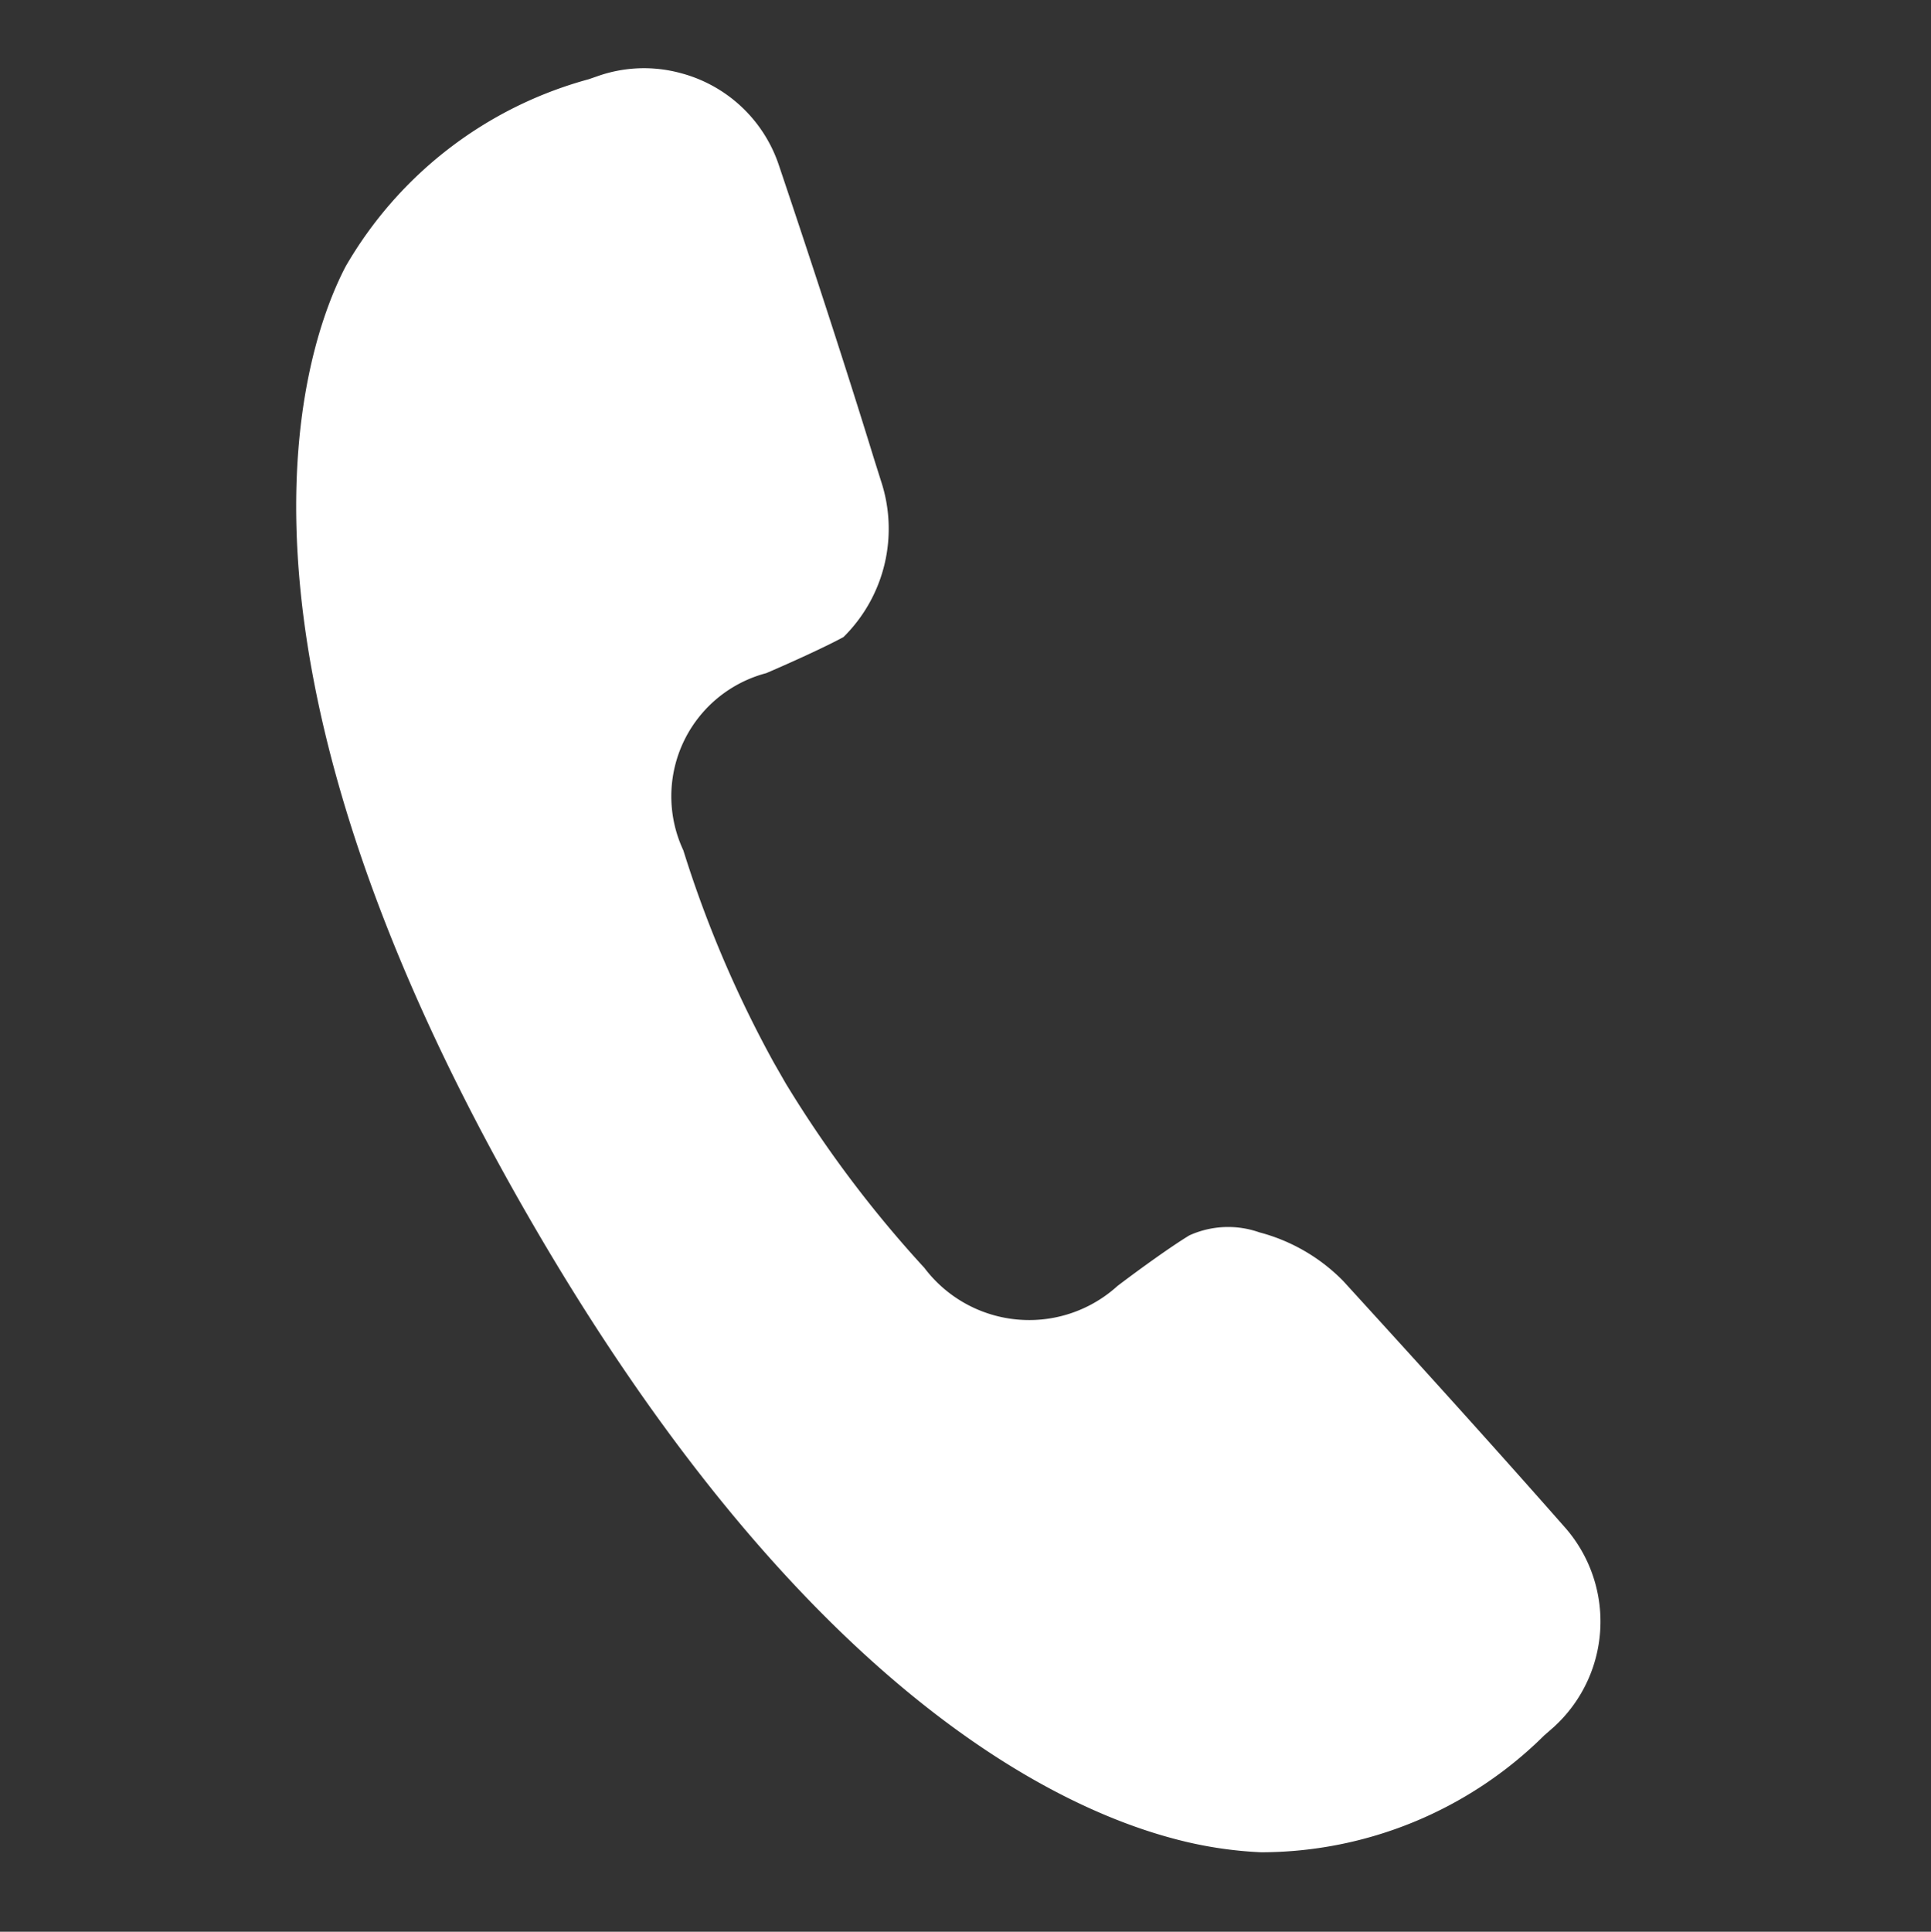 <svg xmlns="http://www.w3.org/2000/svg" width="18.364" height="18.369" viewBox="0 0 18.364 18.369">
  <rect x="0" y="0" width="18.364" height="18.369" fill="#333333" stroke="none"/>
  <path id="Path_1785" data-name="Path 1785" d="M12.046,15.5c-1.241,0-3.858-.535-7.439-4.116C.142,6.919.4,3.911.581,3.1A3.83,3.83,0,0,1,2.352.783L2.423.735A1.327,1.327,0,0,1,3.181.5a1.346,1.346,0,0,1,1.127.6c.635.955,1.2,1.829,1.6,2.467l.118.185a1.447,1.447,0,0,1,.04,1.526c-.135.129-.415.36-.621.522A1.211,1.211,0,0,0,5.12,7.631,10.942,10.942,0,0,0,6.473,9.357l.16.161a11.12,11.12,0,0,0,1.729,1.354h0a1.249,1.249,0,0,0,1.818-.309c.172-.222.4-.5.536-.642a.893.893,0,0,1,.636-.2,1.734,1.734,0,0,1,.889.24l.164.105c.643.412,1.523.976,2.487,1.617a1.355,1.355,0,0,1,.361,1.887l-.047.07a3.829,3.829,0,0,1-2.313,1.77A3.86,3.86,0,0,1,12.046,15.5Z" transform="matrix(0.966, 0.259, -0.259, 0.966, 3.529, -0.612)" fill="#fff"/>
</svg>
